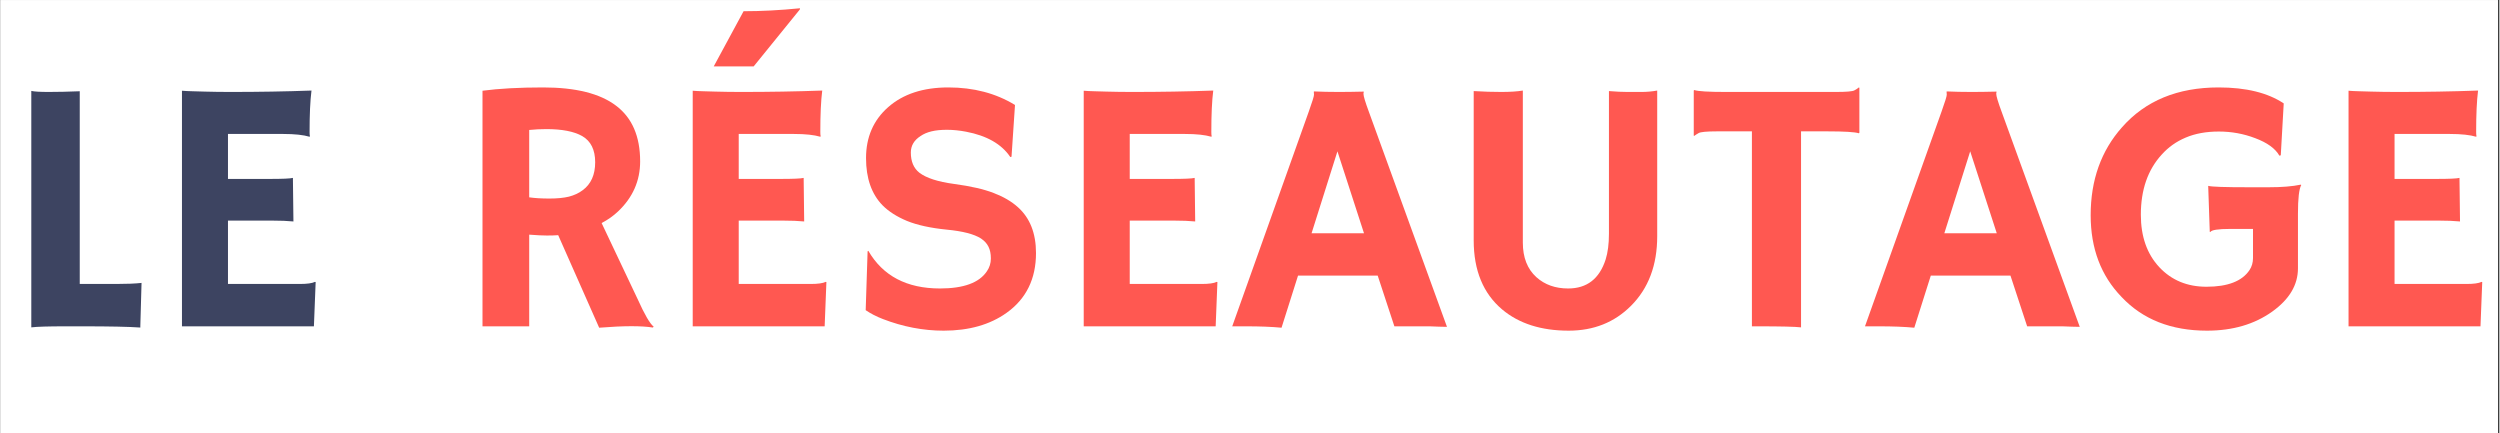 <?xml version="1.0" encoding="UTF-8"?> <svg xmlns="http://www.w3.org/2000/svg" xmlns:xlink="http://www.w3.org/1999/xlink" width="300" zoomAndPan="magnify" viewBox="0 0 224.88 39" height="52" preserveAspectRatio="xMidYMid meet" version="1.0"><rect x="0" y="0" width="224.88" height="39" fill="#333333" stroke="none"/><defs><g></g><clipPath id="8f77a9c9b8"><path d="M 0 0.012 L 224.762 0.012 L 224.762 38.988 L 0 38.988 Z M 0 0.012 " clip-rule="nonzero"></path></clipPath><clipPath id="9eaa6b2d8a"><path d="M 62 0.012 L 75 0.012 L 75 30 L 62 30 Z M 62 0.012 " clip-rule="nonzero"></path></clipPath></defs><g clip-path="url(#8f77a9c9b8)"><path fill="#ffffff" d="M 0 0.012 L 224.879 0.012 L 224.879 38.988 L 0 38.988 Z M 0 0.012 " fill-opacity="1" fill-rule="nonzero"></path><path fill="#ffffff" d="M 0 0.012 L 224.879 0.012 L 224.879 38.988 L 0 38.988 Z M 0 0.012 " fill-opacity="1" fill-rule="nonzero"></path></g><g fill="#3d4461" fill-opacity="1"><g transform="translate(0.023, 29.369)"><g><path d="M 5.828 0 C 4.266 0 3.234 0.031 2.734 0.094 L 2.734 -21.188 C 2.984 -21.125 3.504 -21.094 4.297 -21.094 C 5.098 -21.094 6.031 -21.113 7.094 -21.156 L 7.094 -3.812 L 10.375 -3.812 C 11.32 -3.812 12.082 -3.844 12.656 -3.906 C 12.582 -1.426 12.547 -0.141 12.547 -0.047 L 12.547 0.109 C 11.504 0.035 9.766 0 7.328 0 Z M 5.828 0 "></path></g></g></g><g fill="#3d4461" fill-opacity="1"><g transform="translate(13.583, 29.369)"><g><path d="M 13.344 -3.812 C 14 -3.812 14.453 -3.875 14.703 -4 L 14.766 -3.984 L 14.609 0 L 2.734 0 L 2.734 -21.203 C 3.016 -21.18 3.332 -21.164 3.688 -21.156 L 4.797 -21.125 C 5.535 -21.102 6.336 -21.094 7.203 -21.094 C 9.617 -21.094 12.016 -21.133 14.391 -21.219 C 14.273 -20.289 14.219 -19.051 14.219 -17.5 C 14.219 -17.32 14.227 -17.191 14.25 -17.109 L 14.219 -17.062 C 13.664 -17.227 12.879 -17.312 11.859 -17.312 L 6.875 -17.312 L 6.875 -13.266 L 10.625 -13.266 C 11.789 -13.266 12.488 -13.297 12.719 -13.359 L 12.766 -9.438 C 12.254 -9.488 11.598 -9.516 10.797 -9.516 L 6.875 -9.516 L 6.875 -3.812 Z M 13.344 -3.812 "></path></g></g></g><g fill="#3d4461" fill-opacity="1"><g transform="translate(29.854, 29.369)"><g></g></g></g><g fill="#ff5851" fill-opacity="1"><g transform="translate(40.631, 29.369)"><g><path d="M 9.547 -8.203 C 9.234 -8.18 8.895 -8.172 8.531 -8.172 C 8.176 -8.172 7.645 -8.195 6.938 -8.25 L 6.938 0 L 2.734 0 L 2.734 -21.203 C 4.211 -21.398 6.031 -21.5 8.188 -21.5 C 11.125 -21.5 13.312 -20.953 14.75 -19.859 C 16.195 -18.773 16.922 -17.102 16.922 -14.844 C 16.922 -13.094 16.258 -11.594 14.938 -10.344 C 14.508 -9.938 14.016 -9.586 13.453 -9.297 L 16.688 -2.469 C 17.32 -1.062 17.805 -0.227 18.141 0.031 L 18.062 0.109 C 17.039 -0.055 15.43 -0.051 13.234 0.125 Z M 8.484 -17.75 C 7.941 -17.75 7.426 -17.723 6.938 -17.672 L 6.938 -11.609 C 7.445 -11.535 8.051 -11.5 8.75 -11.5 C 9.445 -11.5 10.035 -11.555 10.516 -11.672 C 10.992 -11.797 11.406 -11.988 11.75 -12.25 C 12.5 -12.801 12.875 -13.641 12.875 -14.766 C 12.875 -15.891 12.484 -16.676 11.703 -17.125 C 10.973 -17.539 9.898 -17.75 8.484 -17.75 Z M 8.484 -17.75 "></path></g></g></g><g clip-path="url(#9eaa6b2d8a)"><g fill="#ff5851" fill-opacity="1"><g transform="translate(59.55, 29.369)"><g><path d="M 13.344 -3.812 C 14 -3.812 14.453 -3.875 14.703 -4 L 14.766 -3.984 L 14.609 0 L 2.734 0 L 2.734 -21.203 C 3.016 -21.18 3.332 -21.164 3.688 -21.156 L 4.797 -21.125 C 5.535 -21.102 6.336 -21.094 7.203 -21.094 C 9.617 -21.094 12.016 -21.133 14.391 -21.219 C 14.273 -20.289 14.219 -19.051 14.219 -17.5 C 14.219 -17.32 14.227 -17.191 14.25 -17.109 L 14.219 -17.062 C 13.664 -17.227 12.879 -17.312 11.859 -17.312 L 6.875 -17.312 L 6.875 -13.266 L 10.625 -13.266 C 11.789 -13.266 12.488 -13.297 12.719 -13.359 L 12.766 -9.438 C 12.254 -9.488 11.598 -9.516 10.797 -9.516 L 6.875 -9.516 L 6.875 -3.812 Z M 7.312 -28.359 C 8.895 -28.359 10.586 -28.445 12.391 -28.625 L 12.375 -28.516 L 8.219 -23.391 L 4.625 -23.391 Z M 7.312 -28.359 "></path></g></g></g></g><g fill="#ff5851" fill-opacity="1"><g transform="translate(75.821, 29.369)"><g><path d="M 15.469 -19.922 L 15.156 -15.266 L 15.047 -15.234 C 14.266 -16.398 12.938 -17.16 11.062 -17.516 C 10.469 -17.629 9.895 -17.688 9.344 -17.688 C 8.801 -17.688 8.336 -17.641 7.953 -17.547 C 7.566 -17.453 7.238 -17.312 6.969 -17.125 C 6.383 -16.75 6.094 -16.254 6.094 -15.641 C 6.094 -14.836 6.348 -14.234 6.859 -13.828 C 7.484 -13.348 8.531 -13.008 10 -12.812 C 11.477 -12.613 12.66 -12.344 13.547 -12 C 14.43 -11.664 15.16 -11.238 15.734 -10.719 C 16.816 -9.75 17.359 -8.375 17.359 -6.594 C 17.359 -4.27 16.477 -2.477 14.719 -1.219 C 13.219 -0.145 11.328 0.391 9.047 0.391 C 7.203 0.391 5.379 0.039 3.578 -0.656 C 2.992 -0.883 2.477 -1.148 2.031 -1.453 L 2.203 -6.75 L 2.266 -6.797 C 3.578 -4.535 5.727 -3.406 8.719 -3.406 C 10.844 -3.406 12.25 -3.922 12.938 -4.953 C 13.176 -5.297 13.297 -5.68 13.297 -6.109 C 13.297 -6.535 13.223 -6.891 13.078 -7.172 C 12.941 -7.453 12.719 -7.695 12.406 -7.906 C 11.789 -8.301 10.758 -8.566 9.312 -8.703 C 7.863 -8.848 6.676 -9.109 5.75 -9.484 C 4.832 -9.867 4.098 -10.336 3.547 -10.891 C 2.555 -11.91 2.062 -13.328 2.062 -15.141 C 2.062 -17.023 2.723 -18.551 4.047 -19.719 C 5.391 -20.906 7.195 -21.5 9.469 -21.5 C 11.75 -21.5 13.75 -20.973 15.469 -19.922 Z M 15.469 -19.922 "></path></g></g></g><g fill="#ff5851" fill-opacity="1"><g transform="translate(94.741, 29.369)"><g><path d="M 13.344 -3.812 C 14 -3.812 14.453 -3.875 14.703 -4 L 14.766 -3.984 L 14.609 0 L 2.734 0 L 2.734 -21.203 C 3.016 -21.18 3.332 -21.164 3.688 -21.156 L 4.797 -21.125 C 5.535 -21.102 6.336 -21.094 7.203 -21.094 C 9.617 -21.094 12.016 -21.133 14.391 -21.219 C 14.273 -20.289 14.219 -19.051 14.219 -17.5 C 14.219 -17.32 14.227 -17.191 14.25 -17.109 L 14.219 -17.062 C 13.664 -17.227 12.879 -17.312 11.859 -17.312 L 6.875 -17.312 L 6.875 -13.266 L 10.625 -13.266 C 11.789 -13.266 12.488 -13.297 12.719 -13.359 L 12.766 -9.438 C 12.254 -9.488 11.598 -9.516 10.797 -9.516 L 6.875 -9.516 L 6.875 -3.812 Z M 13.344 -3.812 "></path></g></g></g><g fill="#ff5851" fill-opacity="1"><g transform="translate(111.012, 29.369)"><g><path d="M 4.266 0.125 C 3.359 0.039 2.297 0 1.078 0 L -0.172 0 L 6.719 -19.328 C 7.031 -20.203 7.188 -20.707 7.188 -20.844 C 7.188 -20.988 7.18 -21.078 7.172 -21.109 L 7.188 -21.141 C 7.875 -21.109 8.602 -21.094 9.375 -21.094 C 10.008 -21.094 10.77 -21.102 11.656 -21.125 L 11.672 -21.094 C 11.648 -21.051 11.641 -20.992 11.641 -20.922 C 11.641 -20.723 11.801 -20.188 12.125 -19.312 L 19.156 0.047 C 18.945 0.035 18.703 0.031 18.422 0.031 C 18.422 0.031 18.145 0.02 17.594 0 C 17.32 0 17.082 0 16.875 0 L 14.422 0 L 12.922 -4.562 L 5.75 -4.562 Z M 11.688 -8.375 L 9.297 -15.75 L 6.969 -8.375 Z M 11.688 -8.375 "></path></g></g></g><g fill="#ff5851" fill-opacity="1"><g transform="translate(129.995, 29.369)"><g><path d="M 14.75 -21.172 C 15.406 -21.117 15.953 -21.094 16.391 -21.094 L 17.703 -21.094 C 18.148 -21.094 18.613 -21.133 19.094 -21.219 L 19.094 -8.109 C 19.094 -5.504 18.305 -3.414 16.734 -1.844 C 15.242 -0.352 13.375 0.391 11.125 0.391 C 8.656 0.391 6.66 -0.242 5.141 -1.516 C 3.43 -2.961 2.578 -5.035 2.578 -7.734 L 2.578 -21.172 C 3.461 -21.117 4.289 -21.094 5.062 -21.094 C 5.844 -21.094 6.488 -21.133 7 -21.219 L 7 -7.531 C 7 -6.195 7.406 -5.16 8.219 -4.422 C 8.977 -3.742 9.93 -3.406 11.078 -3.406 C 12.766 -3.406 13.891 -4.273 14.453 -6.016 C 14.648 -6.641 14.75 -7.41 14.75 -8.328 Z M 14.75 -21.172 "></path></g></g></g><g fill="#ff5851" fill-opacity="1"><g transform="translate(151.69, 29.369)"><g><path d="M 10.344 0.094 C 9.832 0.031 8.523 0 6.422 0 L 5.922 0 L 5.922 -17.547 L 2.781 -17.547 C 1.844 -17.547 1.289 -17.492 1.125 -17.391 C 0.957 -17.297 0.828 -17.211 0.734 -17.141 L 0.688 -17.156 L 0.688 -21.219 L 0.734 -21.266 C 1.078 -21.148 2.016 -21.094 3.547 -21.094 L 13.5 -21.094 C 14.426 -21.094 14.973 -21.141 15.141 -21.234 C 15.316 -21.328 15.453 -21.414 15.547 -21.5 L 15.594 -21.469 L 15.594 -17.422 L 15.547 -17.375 C 15.191 -17.488 14.25 -17.547 12.719 -17.547 L 10.344 -17.547 Z M 10.344 0.094 "></path></g></g></g><g fill="#ff5851" fill-opacity="1"><g transform="translate(167.961, 29.369)"><g><path d="M 4.266 0.125 C 3.359 0.039 2.297 0 1.078 0 L -0.172 0 L 6.719 -19.328 C 7.031 -20.203 7.188 -20.707 7.188 -20.844 C 7.188 -20.988 7.18 -21.078 7.172 -21.109 L 7.188 -21.141 C 7.875 -21.109 8.602 -21.094 9.375 -21.094 C 10.008 -21.094 10.77 -21.102 11.656 -21.125 L 11.672 -21.094 C 11.648 -21.051 11.641 -20.992 11.641 -20.922 C 11.641 -20.723 11.801 -20.188 12.125 -19.312 L 19.156 0.047 C 18.945 0.035 18.703 0.031 18.422 0.031 C 18.422 0.031 18.145 0.02 17.594 0 C 17.32 0 17.082 0 16.875 0 L 14.422 0 L 12.922 -4.562 L 5.75 -4.562 Z M 11.688 -8.375 L 9.297 -15.75 L 6.969 -8.375 Z M 11.688 -8.375 "></path></g></g></g><g fill="#ff5851" fill-opacity="1"><g transform="translate(186.944, 29.369)"><g><path d="M 20.109 -12.719 C 19.91 -12.363 19.812 -11.504 19.812 -10.141 L 19.812 -5.219 C 19.812 -3.727 19.039 -2.43 17.5 -1.328 C 15.895 -0.18 13.938 0.391 11.625 0.391 C 8.406 0.391 5.844 -0.617 3.938 -2.641 C 2.082 -4.555 1.156 -7.008 1.156 -10 C 1.156 -13.164 2.098 -15.805 3.984 -17.922 C 6.086 -20.305 8.984 -21.5 12.672 -21.5 C 15.141 -21.5 17.094 -21.02 18.531 -20.062 L 18.266 -15.391 L 18.141 -15.359 C 17.773 -16.004 17.047 -16.531 15.953 -16.938 C 14.922 -17.332 13.832 -17.531 12.688 -17.531 C 11.551 -17.531 10.555 -17.348 9.703 -16.984 C 8.859 -16.629 8.141 -16.117 7.547 -15.453 C 6.297 -14.086 5.672 -12.285 5.672 -10.047 C 5.672 -8.086 6.223 -6.516 7.328 -5.328 C 8.43 -4.148 9.848 -3.562 11.578 -3.562 C 13.492 -3.562 14.785 -4.062 15.453 -5.062 C 15.66 -5.375 15.766 -5.734 15.766 -6.141 L 15.766 -8.766 L 13.719 -8.766 C 12.625 -8.766 12.023 -8.672 11.922 -8.484 L 11.875 -8.5 L 11.734 -12.641 C 12.035 -12.555 13.238 -12.516 15.344 -12.516 L 17.203 -12.516 C 18.367 -12.516 19.32 -12.594 20.062 -12.75 Z M 20.109 -12.719 "></path></g></g></g><g fill="#ff5851" fill-opacity="1"><g transform="translate(208.575, 29.369)"><g><path d="M 13.344 -3.812 C 14 -3.812 14.453 -3.875 14.703 -4 L 14.766 -3.984 L 14.609 0 L 2.734 0 L 2.734 -21.203 C 3.016 -21.18 3.332 -21.164 3.688 -21.156 L 4.797 -21.125 C 5.535 -21.102 6.336 -21.094 7.203 -21.094 C 9.617 -21.094 12.016 -21.133 14.391 -21.219 C 14.273 -20.289 14.219 -19.051 14.219 -17.5 C 14.219 -17.32 14.227 -17.191 14.25 -17.109 L 14.219 -17.062 C 13.664 -17.227 12.879 -17.312 11.859 -17.312 L 6.875 -17.312 L 6.875 -13.266 L 10.625 -13.266 C 11.789 -13.266 12.488 -13.297 12.719 -13.359 L 12.766 -9.438 C 12.254 -9.488 11.598 -9.516 10.797 -9.516 L 6.875 -9.516 L 6.875 -3.812 Z M 13.344 -3.812 "></path></g></g></g></svg> 